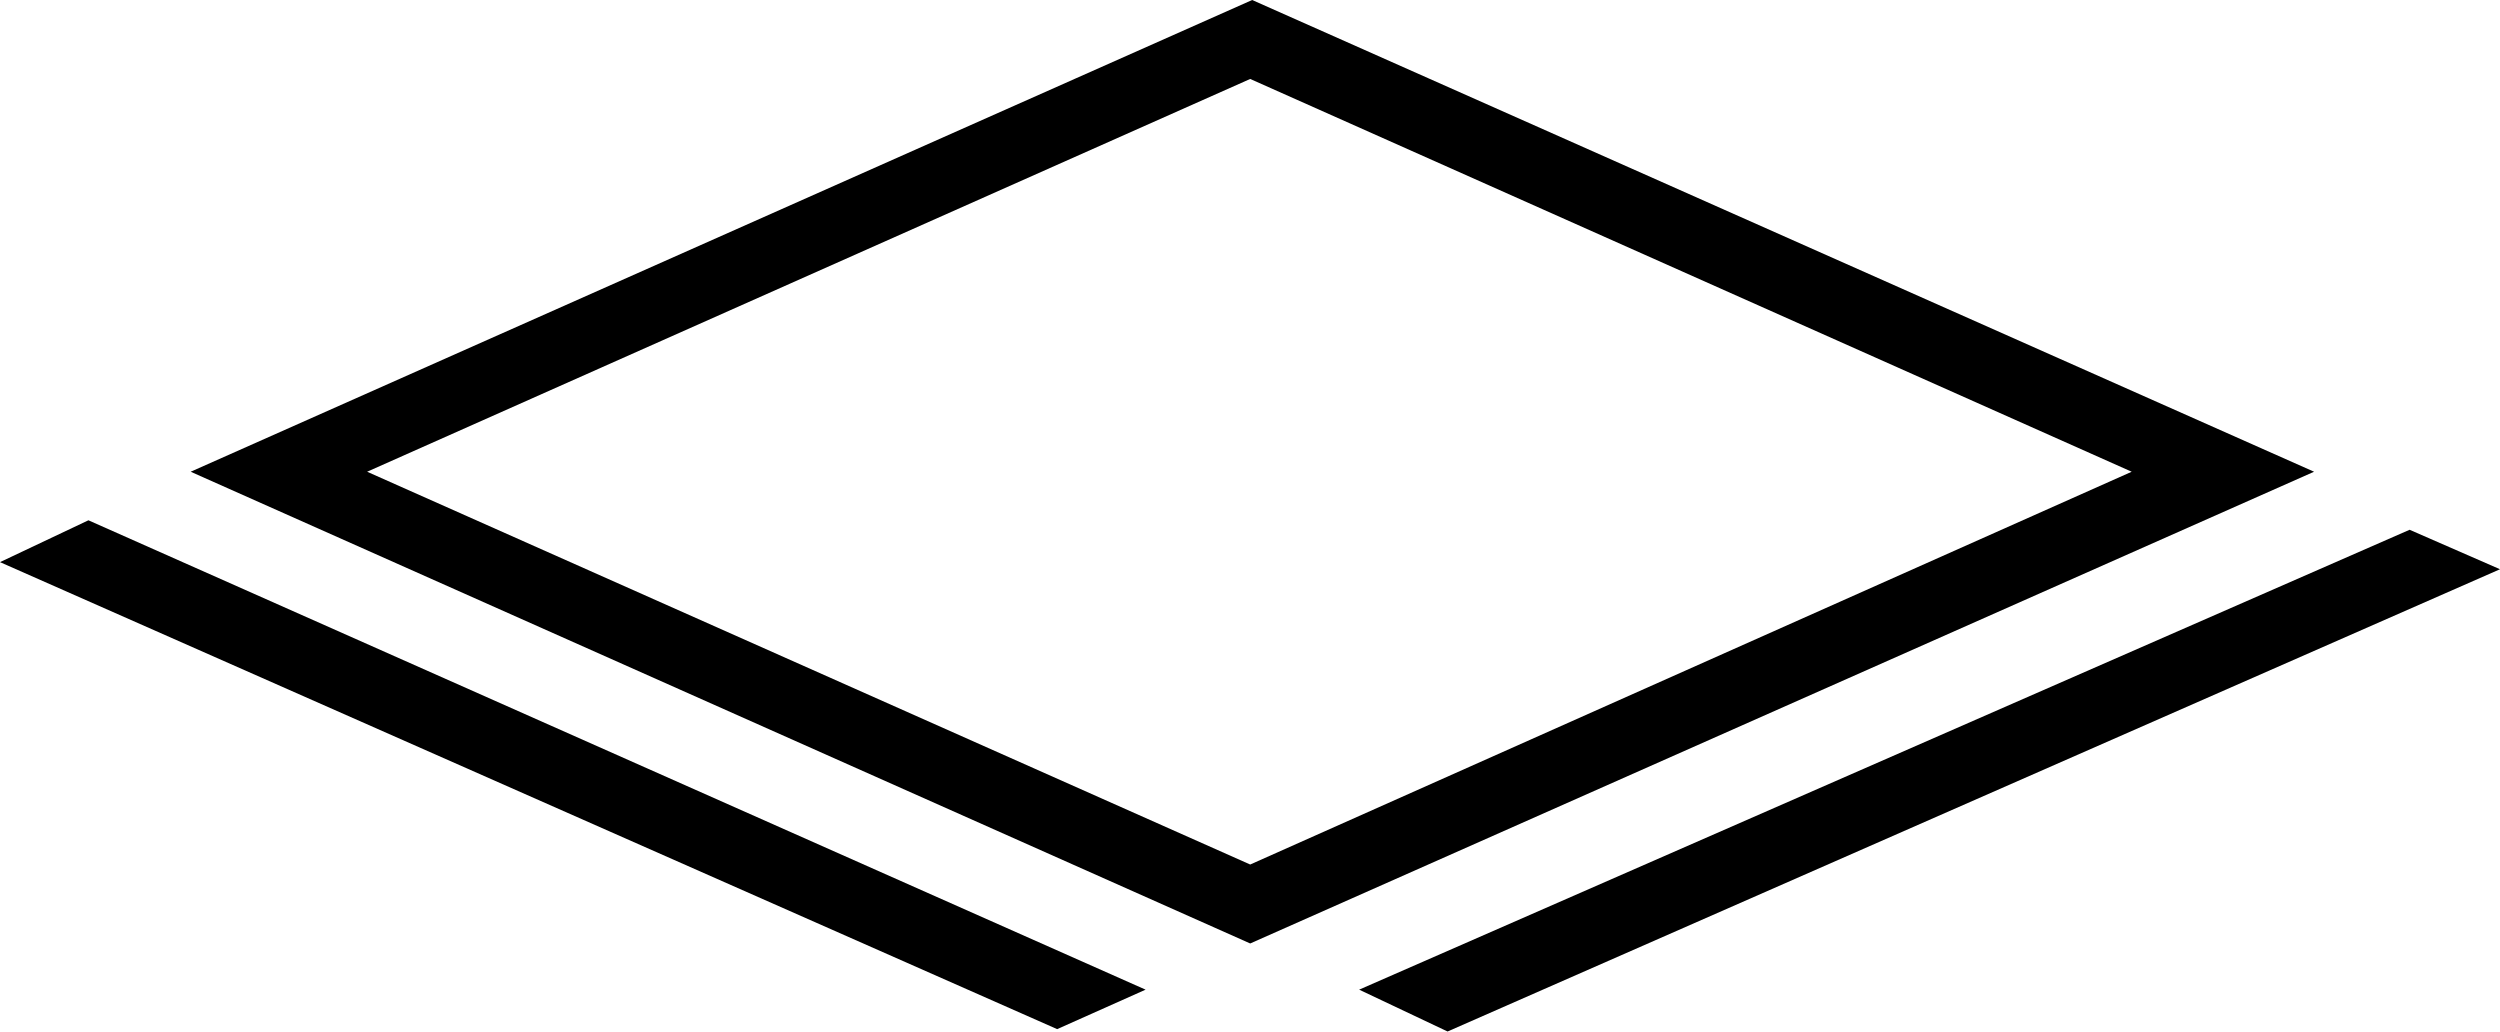 <svg xmlns="http://www.w3.org/2000/svg" viewBox="0 0 63.33 26.13"><title>icon-square-meter</title><path d="M31.67,23.9,4.83,11.95,31.72,0l26.9,11.95ZM9.3,11.95,31.67,21.9,54,11.95,31.67,2Z"/><polygon points="63.33 14.42 63.33 14.42 61.04 13.42 34.43 25.07 36.67 26.13 63.33 14.42"/><polygon points="2.24 13.18 0 14.24 26.78 26.07 29.02 25.07 2.24 13.18"/></svg>